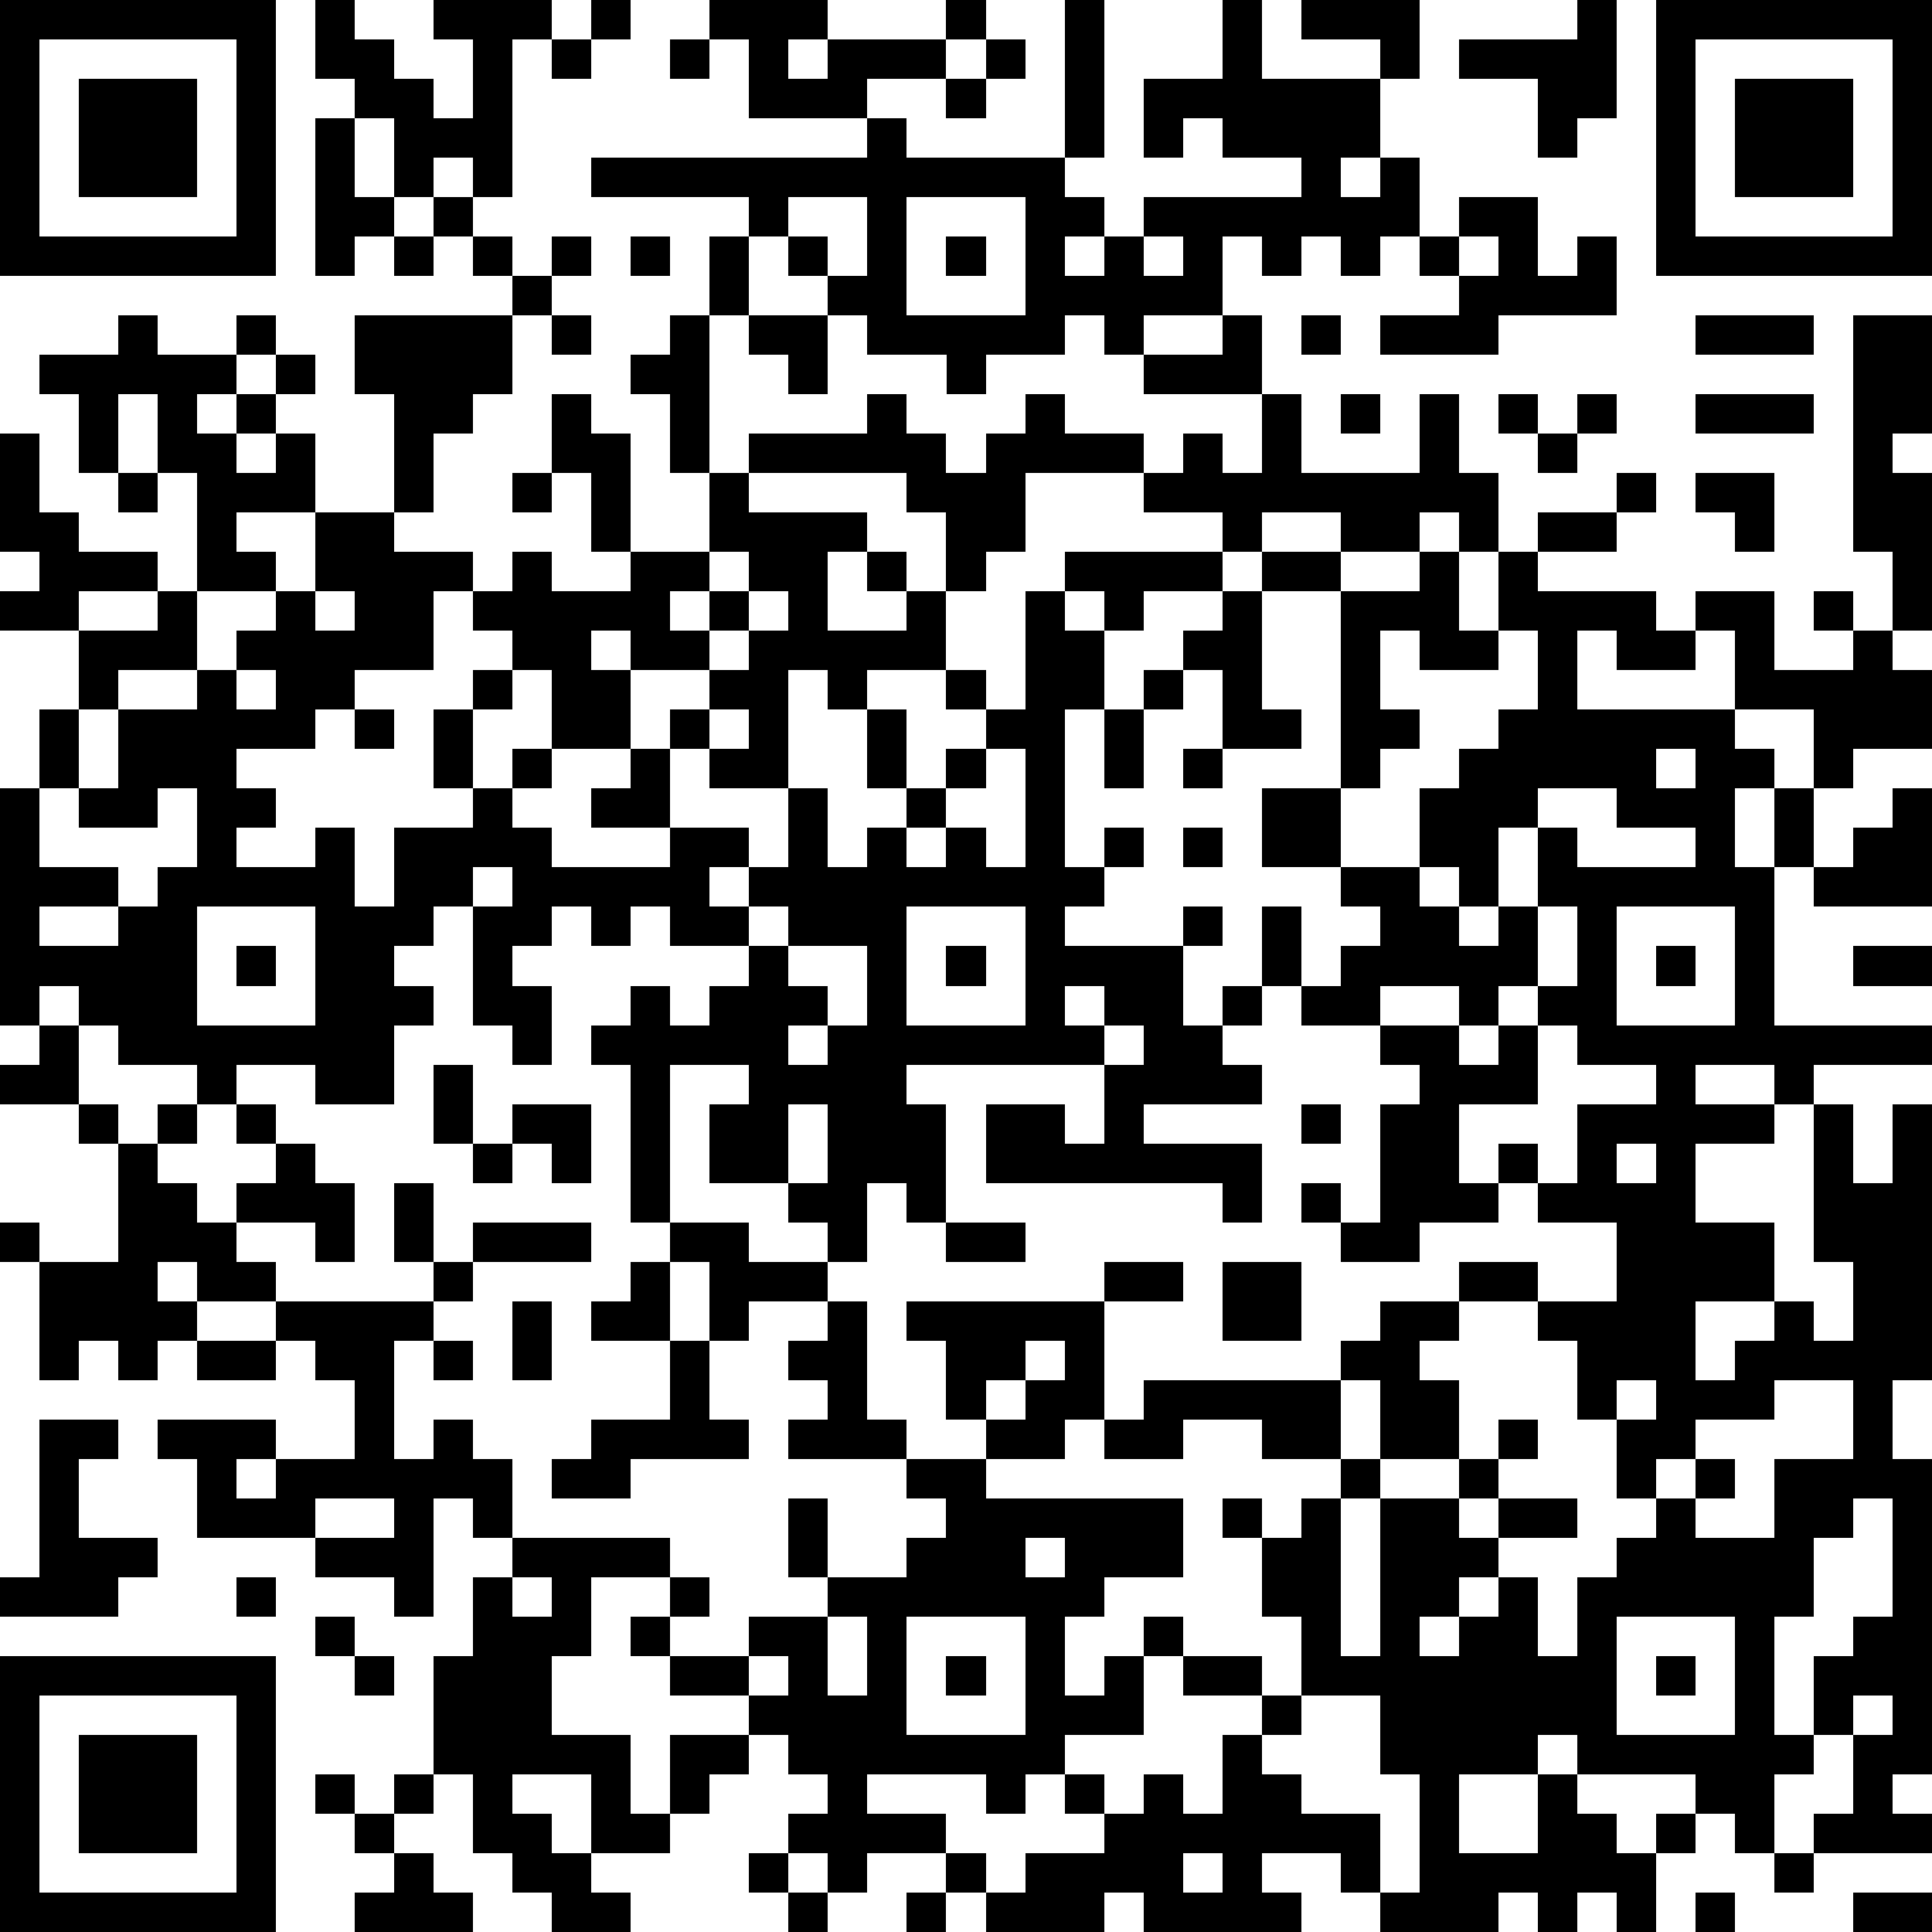 <?xml version="1.0" standalone="yes"?><svg version="1.1" xmlns="http://www.w3.org/2000/svg" xmlns:xlink="http://www.w3.org/1999/xlink" xmlns:ev="http://www.w3.org/2001/xml-events" width="196" height="196" shape-rendering="crispEdges"><path d="M0 0h7v7h-7zM8 0h1v1h1v1h1v1h1v-2h-1v-1h3v1h-1v4h-1v-1h-1v1h-1v-2h-1v-1h-1zM15 0h1v1h-1zM18 0h3v1h-1v1h1v-1h3v-1h1v1h-1v1h-2v1h-3v-2h-1zM27 0h1v4h-1zM31 0h1v2h3v-1h-2v-1h3v2h-1v2h-1v1h1v-1h1v2h-1v1h-1v-1h-1v1h-1v-1h-1v2h-2v1h-1v-1h-1v1h-2v1h-1v-1h-2v-1h-1v-1h-1v-1h-1v-1h-4v-1h7v-1h1v1h4v1h1v1h-1v1h1v-1h1v-1h4v-1h-2v-1h-1v1h-1v-2h2zM40 0h1v3h-1v1h-1v-2h-2v-1h3zM42 0h7v7h-7zM1 1v5h5v-5zM14 1h1v1h-1zM17 1h1v1h-1zM25 1h1v1h-1zM43 1v5h5v-5zM2 2h3v3h-3zM24 2h1v1h-1zM44 2h3v3h-3zM8 3h1v2h1v1h-1v1h-1zM11 5h1v1h-1zM20 5v1h1v1h1v-2zM23 5v3h3v-3zM37 5h2v2h1v-1h1v2h-3v1h-3v-1h2v-1h-1v-1h1zM10 6h1v1h-1zM12 6h1v1h-1zM14 6h1v1h-1zM16 6h1v1h-1zM18 6h1v2h-1zM24 6h1v1h-1zM29 6v1h1v-1zM37 6v1h1v-1zM13 7h1v1h-1zM3 8h1v1h2v-1h1v1h-1v1h-1v1h1v-1h1v-1h1v1h-1v1h-1v1h1v-1h1v2h-2v1h1v1h-2v-3h-1v-2h-1v2h-1v-2h-1v-1h2zM9 8h4v2h-1v1h-1v2h-1v-3h-1zM14 8h1v1h-1zM17 8h1v4h-1v-2h-1v-1h1zM19 8h2v2h-1v-1h-1zM31 8h1v2h-3v-1h2zM33 8h1v1h-1zM43 8h3v1h-3zM47 8h2v3h-1v1h1v4h-1v-2h-1zM14 10h1v1h1v3h-1v-2h-1zM22 10h1v1h1v1h1v-1h1v-1h1v1h2v1h-3v2h-1v1h-1v-2h-1v-1h-4v-1h3zM32 10h1v2h3v-2h1v2h1v2h-1v-1h-1v1h-2v-1h-2v1h-1v-1h-2v-1h1v-1h1v1h1zM34 10h1v1h-1zM38 10h1v1h-1zM40 10h1v1h-1zM43 10h3v1h-3zM0 11h1v2h1v1h2v1h-2v1h-2v-1h1v-1h-1zM39 11h1v1h-1zM3 12h1v1h-1zM13 12h1v1h-1zM18 12h1v1h3v1h-1v2h2v-1h-1v-1h1v1h1v2h-2v1h-1v-1h-1v3h-2v-1h-1v-1h1v-1h-2v-1h-1v1h1v2h-2v-2h-1v-1h-1v-1h-1v2h-2v1h-1v1h-2v1h1v1h-1v1h2v-1h1v2h1v-2h2v-1h-1v-2h1v-1h1v1h-1v2h1v-1h1v1h-1v1h1v1h3v-1h-2v-1h1v-1h1v2h2v1h-1v1h1v-1h1v-2h1v2h1v-1h1v-1h-1v-2h1v2h1v-1h1v-1h-1v-1h1v1h1v-3h1v-1h4v1h-2v1h-1v-1h-1v1h1v2h-1v4h1v-1h1v1h-1v1h-1v1h3v-1h1v1h-1v2h1v-1h1v-2h1v2h-1v1h-1v1h1v1h-3v1h3v2h-1v-1h-6v-2h2v1h1v-2h-5v1h1v3h-1v-1h-1v2h-1v-1h-1v-1h-2v-2h1v-1h-2v4h-1v-4h-1v-1h1v-1h1v1h1v-1h1v-1h-2v-1h-1v1h-1v-1h-1v1h-1v1h1v2h-1v-1h-1v-3h-1v1h-1v1h1v1h-1v2h-2v-1h-2v1h-1v-1h-2v-1h-1v-1h-1v1h-1v-6h1v-2h1v-2h2v-1h1v2h-2v1h-1v2h-1v2h2v1h-2v1h2v-1h1v-1h1v-2h-1v1h-2v-1h1v-2h2v-1h1v-1h1v-1h1v-2h2v1h2v1h1v-1h1v1h2v-1h2zM41 12h1v1h-1zM43 12h2v2h-1v-1h-1zM39 13h2v1h-2zM18 14v1h-1v1h1v-1h1v-1zM32 14h2v1h-2zM36 14h1v2h1v-2h1v1h3v1h1v-1h2v2h2v-1h-1v-1h1v1h1v1h1v2h-2v1h-1v-2h-2v-2h-1v1h-2v-1h-1v2h4v1h1v1h-1v2h1v-2h1v2h-1v4h4v1h-3v1h-1v-1h-2v1h2v1h-2v2h2v2h-2v2h1v-1h1v-1h1v1h1v-2h-1v-4h1v2h1v-2h1v7h-1v2h1v8h-1v1h1v1h-3v-1h1v-2h-1v-2h1v-1h1v-3h-1v1h-1v2h-1v3h1v1h-1v2h-1v-1h-1v-1h-3v-1h-1v1h-2v2h2v-2h1v1h1v1h1v-1h1v1h-1v2h-1v-1h-1v1h-1v-1h-1v1h-3v-1h-1v-1h-2v1h1v1h-4v-1h-1v1h-3v-1h-1v-1h-2v1h-1v-1h-1v-1h1v-1h-1v-1h-1v-1h-2v-1h-1v-1h1v-1h-2v2h-1v2h2v2h1v-2h2v1h-1v1h-1v1h-2v-2h-2v1h1v1h1v1h1v1h-2v-1h-1v-1h-1v-2h-1v-3h1v-2h1v-1h-1v-1h-1v3h-1v-1h-2v-1h-3v-2h-1v-1h3v1h-1v1h1v-1h2v-2h-1v-1h-1v-1h-2v-1h-1v1h1v1h-1v1h-1v-1h-1v1h-1v-3h-1v-1h1v1h2v-3h-1v-1h-2v-1h1v-1h1v2h1v1h1v-1h1v1h-1v1h1v1h1v-1h1v-1h-1v-1h1v1h1v1h1v2h-1v-1h-2v1h1v1h4v-1h-1v-2h1v2h1v-1h3v1h-3v1h-1v1h-1v3h1v-1h1v1h1v2h4v1h1v1h-1v1h2v-1h2v-1h-1v-2h1v2h2v-1h1v-1h-1v-1h-3v-1h1v-1h-1v-1h1v-1h-2v1h-1v-2h-1v-1h2v1h2v1h1v3h1v1h2v-1h-1v-2h-1v-1h5v-1h2v1h-2v3h-1v1h-2v1h5v2h-2v1h-1v2h1v-1h1v-1h1v1h-1v2h-2v1h-1v1h-1v-1h-3v1h2v1h1v1h1v-1h2v-1h-1v-1h1v1h1v-1h1v1h1v-2h1v-1h-2v-1h2v1h1v-2h-1v-2h-1v-1h1v1h1v-1h1v-1h-2v-1h-2v1h-2v-1h1v-1h5v-1h1v-1h2v-1h2v1h-2v1h-1v1h1v2h-2v-2h-1v2h1v1h-1v4h1v-4h2v-1h1v-1h1v1h-1v1h-1v1h1v-1h2v1h-2v1h-1v1h-1v1h1v-1h1v-1h1v2h1v-2h1v-1h1v-1h-1v-2h-1v-2h-1v-1h2v-2h-2v-1h-1v-1h1v1h1v-2h2v-1h-2v-1h-1v-1h-1v1h-1v-1h-2v1h-2v-1h1v-1h1v-1h-1v-1h-2v-2h2v-5h2zM8 15v1h1v-1zM19 15v1h-1v1h1v-1h1v-1zM31 15h1v3h1v1h-2v-2h-1v-1h1zM35 16v2h1v1h-1v1h-1v2h2v-2h1v-1h1v-1h1v-2h-1v1h-2v-1zM6 17v1h1v-1zM29 17h1v1h-1zM9 18h1v1h-1zM18 18v1h1v-1zM28 18h1v2h-1zM25 19v1h-1v1h-1v1h1v-1h1v1h1v-3zM30 19h1v1h-1zM42 19v1h1v-1zM39 20v1h-1v2h-1v-1h-1v1h1v1h1v-1h1v-2h1v1h3v-1h-2v-1zM48 20h1v3h-3v-1h1v-1h1zM30 21h1v1h-1zM12 22v1h1v-1zM5 23v3h3v-3zM19 23v1h1v-1zM23 23v3h3v-3zM39 23v2h1v-2zM41 23v3h3v-3zM6 24h1v1h-1zM20 24v1h1v1h-1v1h1v-1h1v-2zM24 24h1v1h-1zM42 24h1v1h-1zM47 24h2v1h-2zM27 25v1h1v-1zM28 26v1h1v-1zM35 26h2v1h1v-1h1v2h-2v2h1v1h-2v1h-2v-1h-1v-1h1v1h1v-3h1v-1h-1zM11 27h1v2h-1zM13 28h2v2h-1v-1h-1zM20 28v2h1v-2zM33 28h1v1h-1zM12 29h1v1h-1zM41 29v1h1v-1zM24 31h2v1h-2zM16 32h1v2h-2v-1h1zM31 32h2v2h-2zM13 33h1v2h-1zM5 34h2v1h-2zM11 34h1v1h-1zM17 34h1v2h1v1h-3v1h-2v-1h1v-1h2zM26 34v1h-1v1h1v-1h1v-1zM41 35v1h1v-1zM45 35v1h-2v1h-1v1h1v-1h1v1h-1v1h2v-2h2v-2zM1 36h2v1h-1v2h2v1h-1v1h-3v-1h1zM8 38v1h2v-1zM26 39v1h1v-1zM6 40h1v1h-1zM13 40v1h1v-1zM8 41h1v1h-1zM21 41v2h1v-2zM23 41v3h3v-3zM41 41v3h3v-3zM0 42h7v7h-7zM9 42h1v1h-1zM19 42v1h1v-1zM24 42h1v1h-1zM42 42h1v1h-1zM1 43v5h5v-5zM33 43v1h-1v1h1v1h2v2h1v-3h-1v-2zM47 43v1h1v-1zM2 44h3v3h-3zM8 45h1v1h-1zM10 45h1v1h-1zM9 46h1v1h-1zM10 47h1v1h1v1h-3v-1h1zM19 47h1v1h-1zM30 47v1h1v-1zM45 47h1v1h-1zM20 48h1v1h-1zM23 48h1v1h-1zM43 48h1v1h-1zM47 48h2v1h-2z" style="fill:#000" transform="translate(0,0) scale(4)"/></svg>